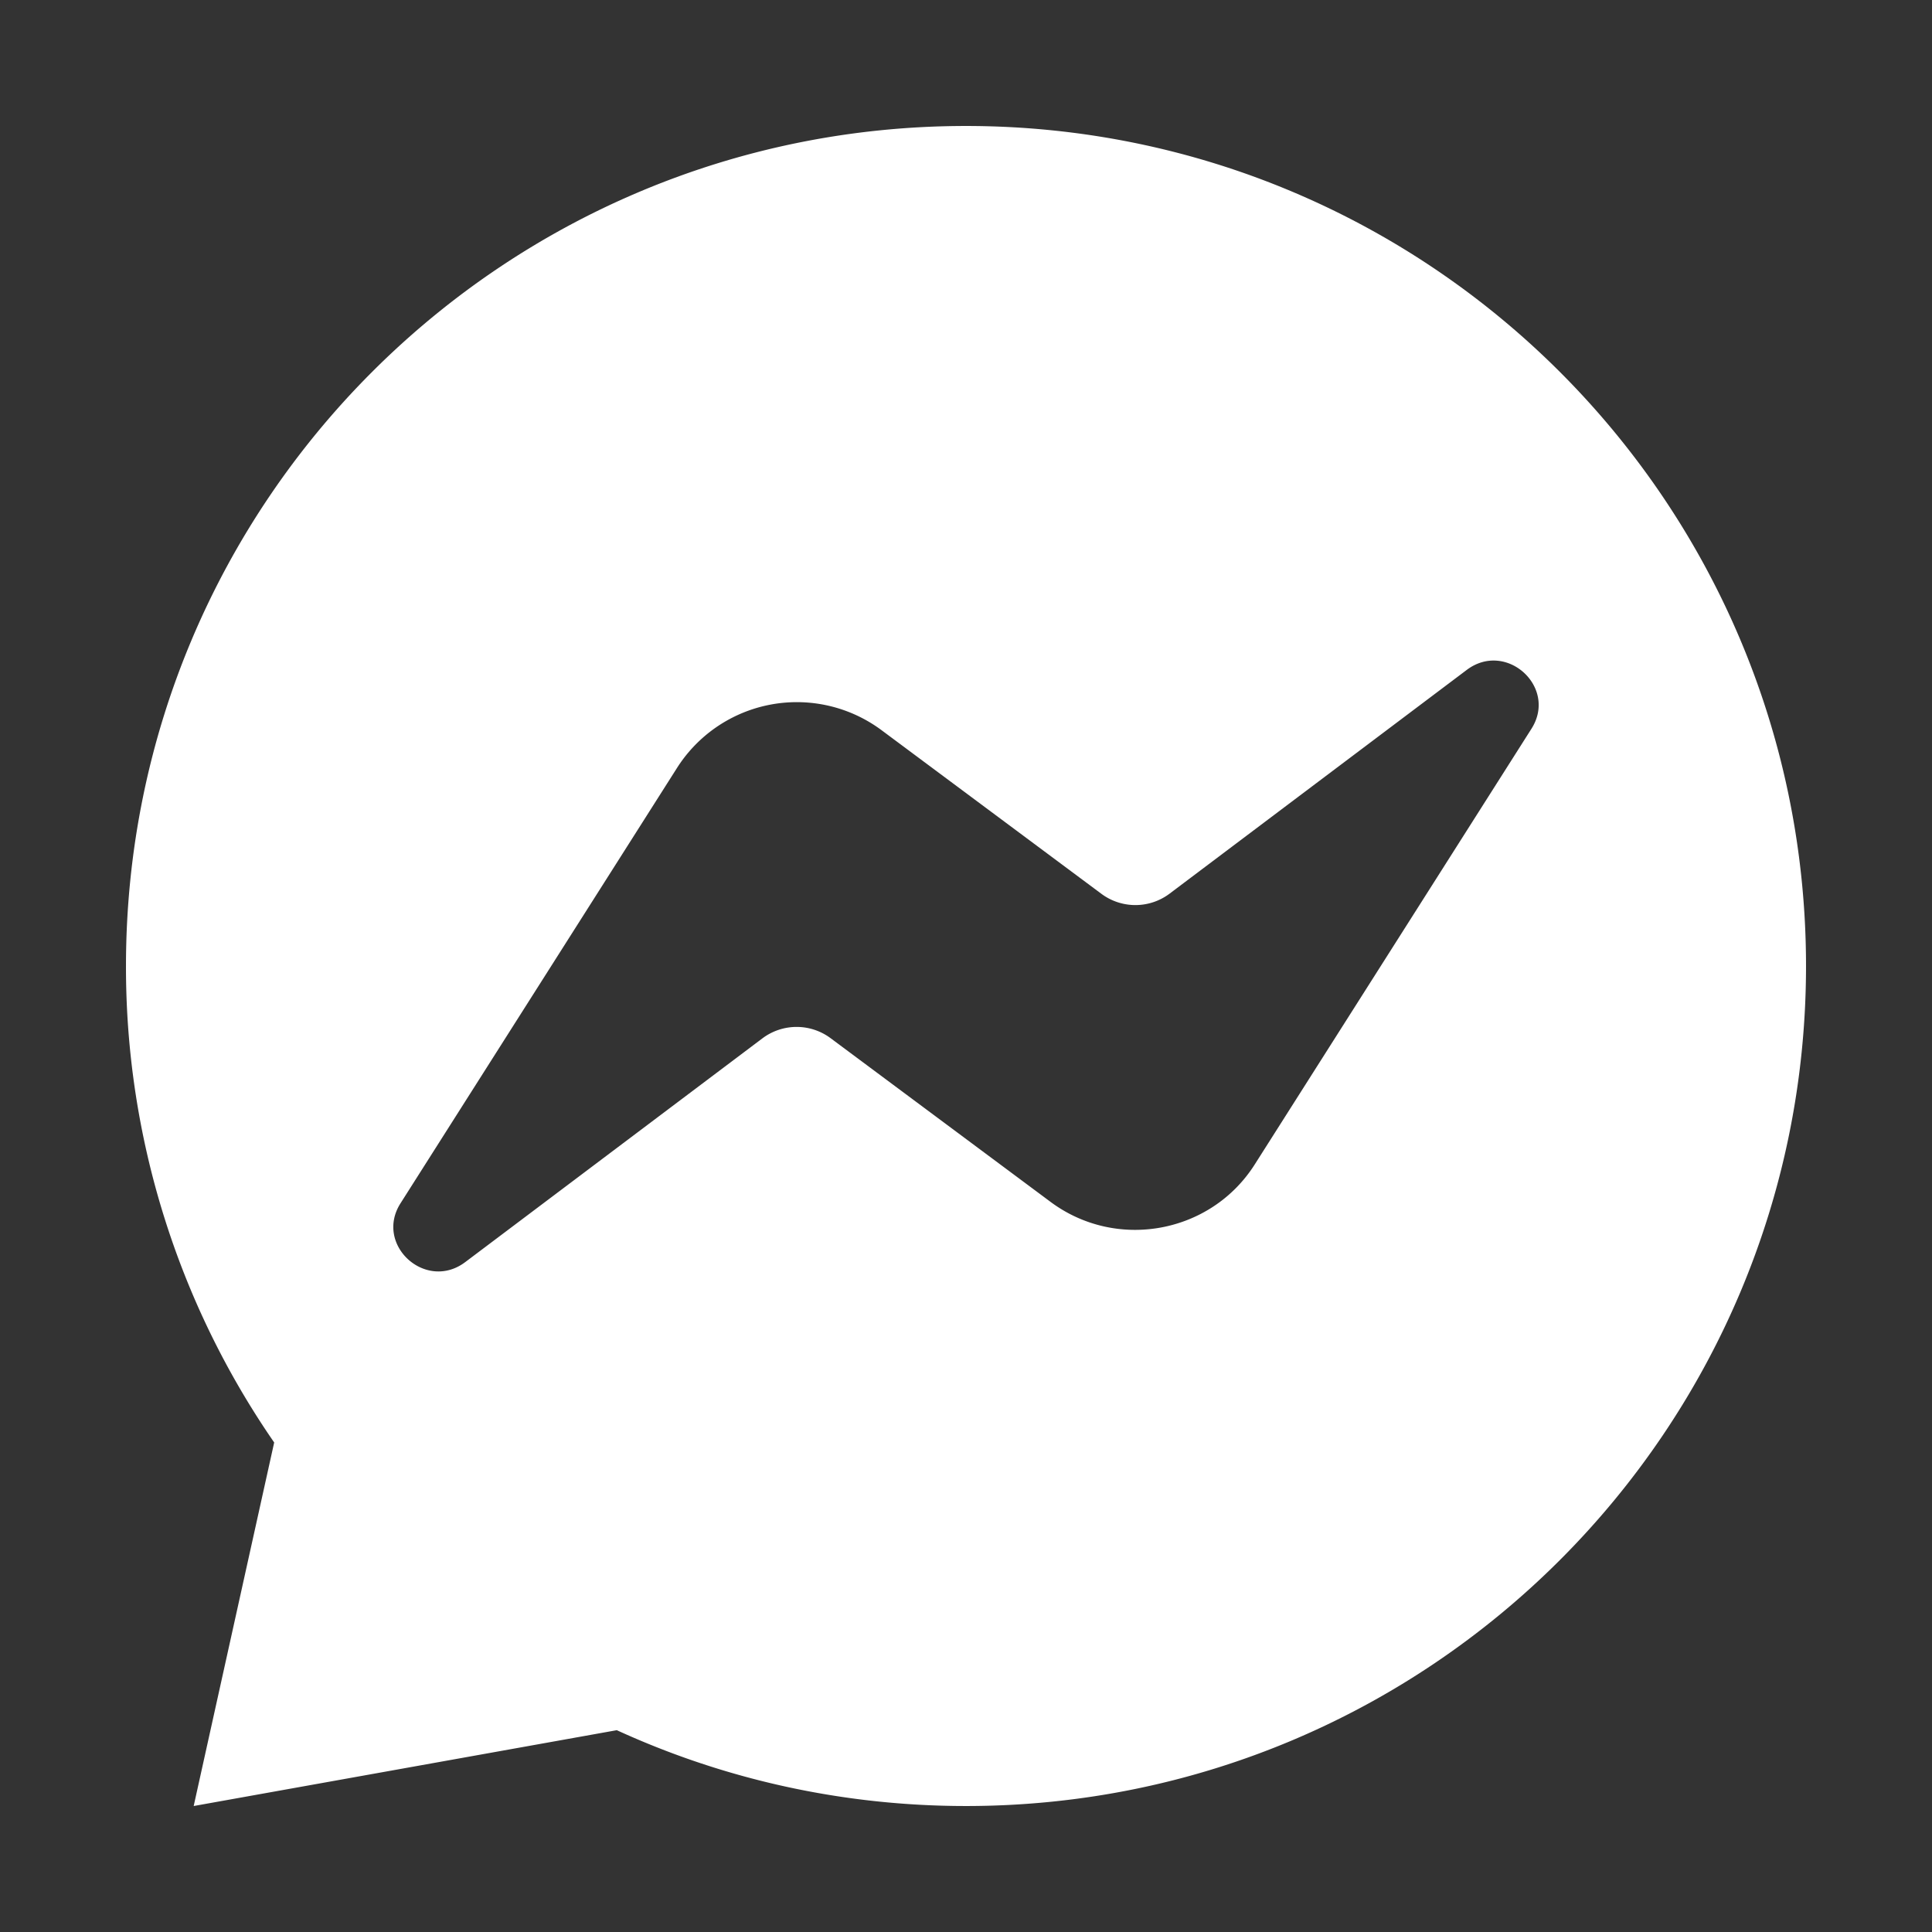 <svg viewBox="0 0 24 24" xmlns="http://www.w3.org/2000/svg">
    <rect x="0" y="0" width="24" height="24" fill="#333333" stroke="none"/>
    <path d="M12 1.565c5.763 0 10.435 4.672 10.435 10.435 0 5.763-4.672 10.435-10.435 10.435-1.548 0-3.017-.337-4.338-.942l-5.256.942 1-4.516A10.387 10.387 0 0 1 1.565 12C1.565 6.237 6.236 1.565 12 1.565zm7.023 7.49c.332-.518-.313-1.104-.804-.732l-3.691 2.779a.707.707 0 0 1-.845.002L10.95 9.07a1.764 1.764 0 0 0-2.537.465l-3.436 5.41c-.332.518.313 1.104.804.732l3.691-2.779a.707.707 0 0 1 .845-.002l2.733 2.034c.819.61 1.991.395 2.537-.465z" fill="#FFF" fill-rule="evenodd"/>
</svg>
